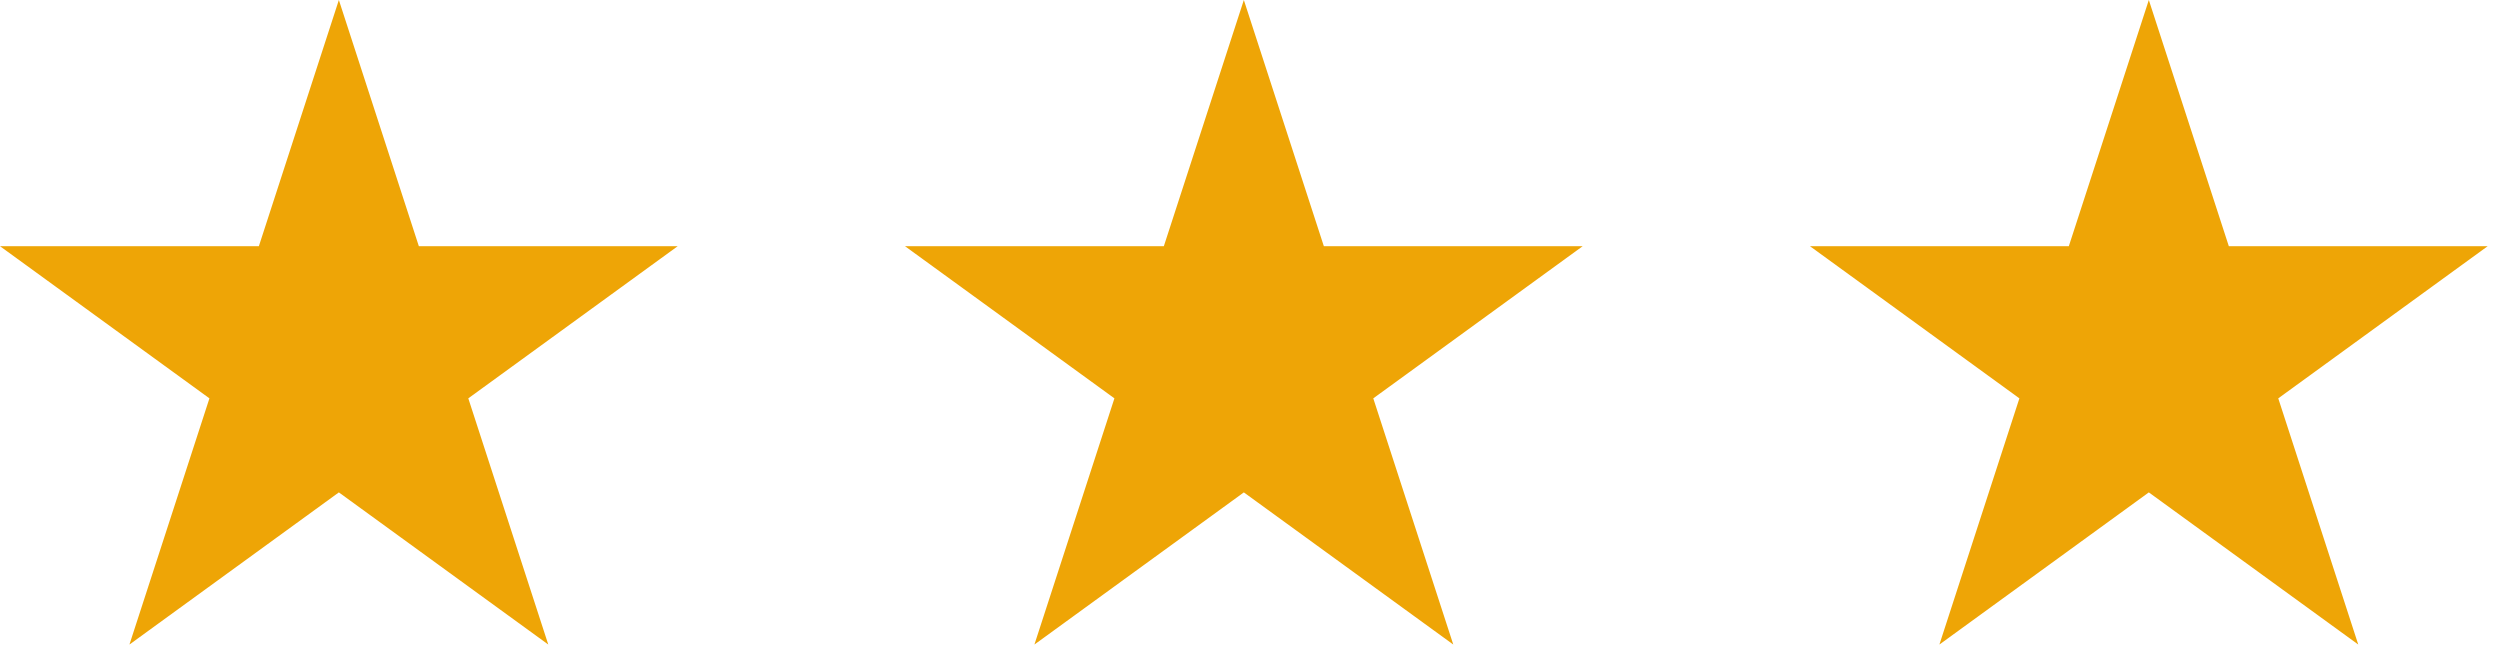 <svg width="132" height="35" viewBox="0 0 132 35" fill="none" xmlns="http://www.w3.org/2000/svg">
<path d="M17.892 0L22.115 12.999H35.783L24.726 21.033L28.949 34.032L17.892 25.998L6.834 34.032L11.058 21.033L0 12.999H13.668L17.892 0Z" fill="#EEA506"/>
<path d="M65.675 0L69.899 12.999H83.566L72.509 21.033L76.733 34.032L65.675 25.998L54.617 34.032L58.841 21.033L47.783 12.999H61.451L65.675 0Z" fill="#EEA506"/>
<path d="M113.458 0L117.682 12.999H131.35L120.292 21.033L124.516 34.032L113.458 25.998L102.4 34.032L106.624 21.033L95.566 12.999H109.234L113.458 0Z" fill="#EEA506"/>
</svg>
